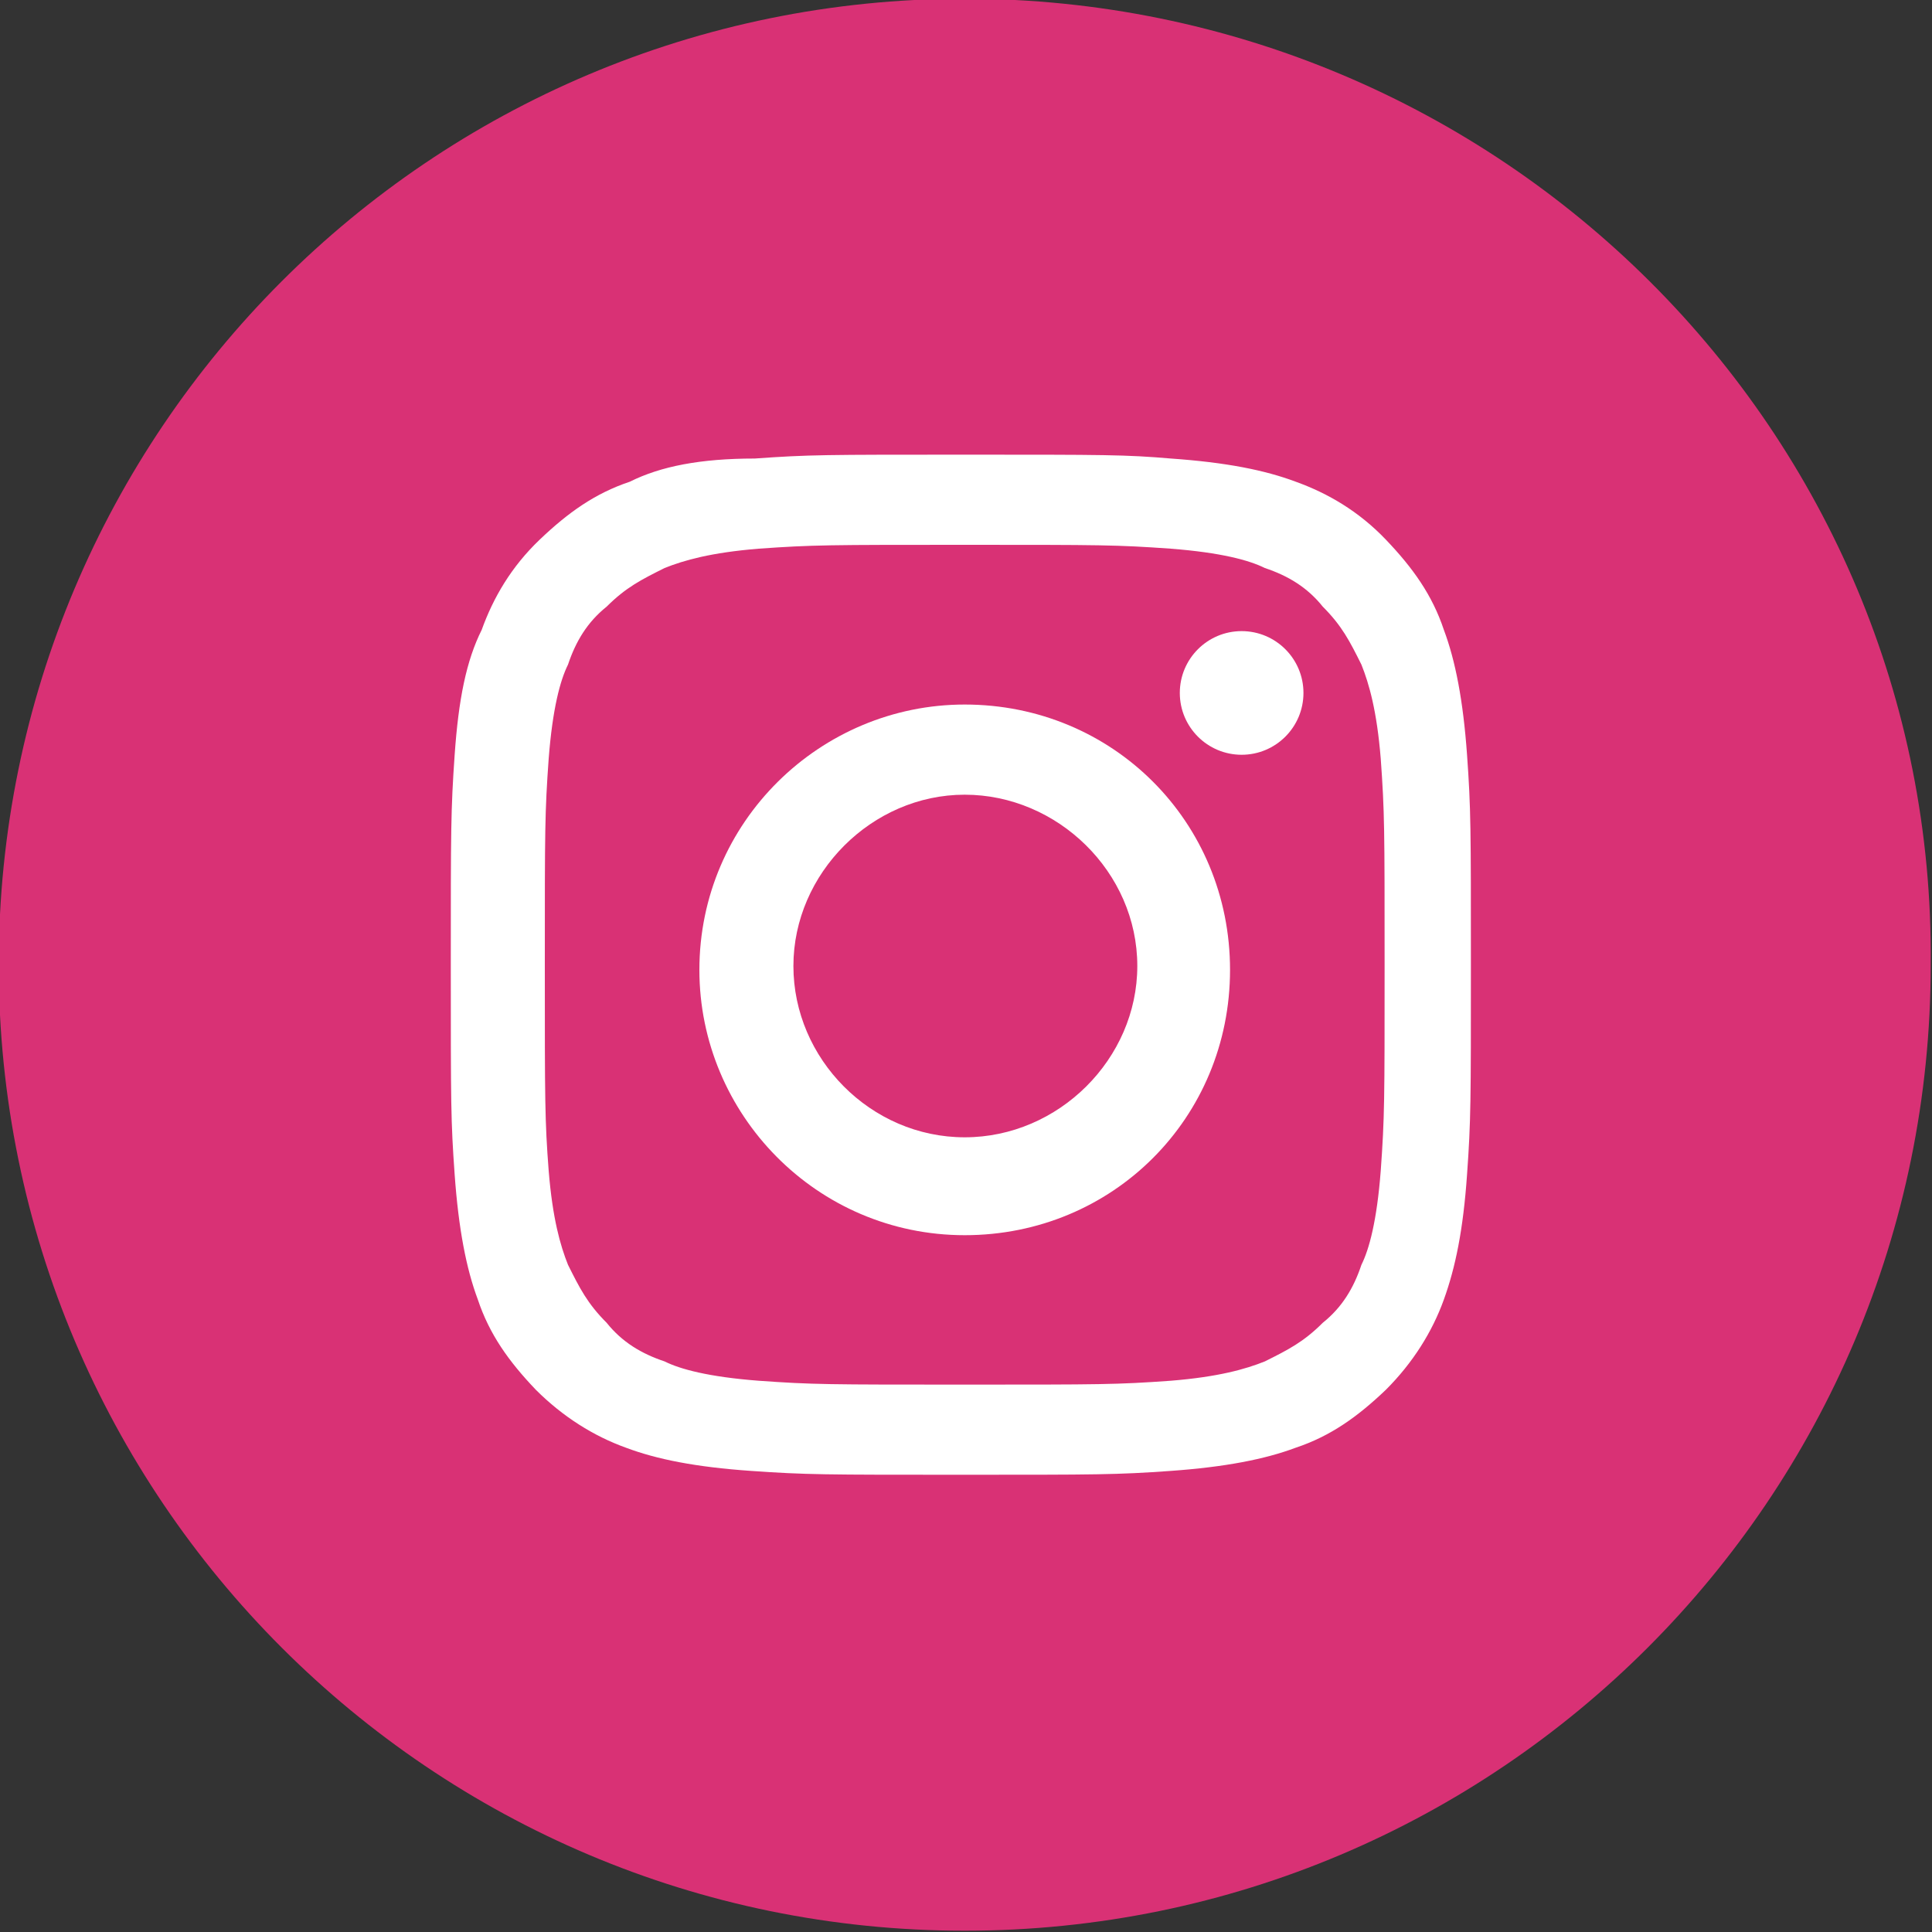 <?xml version="1.0" encoding="utf-8"?>
<!-- Generator: Adobe Illustrator 22.0.1, SVG Export Plug-In . SVG Version: 6.00 Build 0)  -->
<svg version="1.1" id="Capa_1" xmlns="http://www.w3.org/2000/svg" xmlns:xlink="http://www.w3.org/1999/xlink" x="0px" y="0px"
	 viewBox="0 0 150 150" style="enable-background:new 0 0 150 150;" xml:space="preserve">
<rect x="0" y="0" width="150" height="150" fill="#333333" stroke="none"/>
<style type="text/css">
	.st0{fill:#D93175;}
	.st1{fill:#FFFFFF;}
</style>
<g>
	<g>
		<g>
			<g>
				<path class="st0" d="M74.9-0.1c-41.5,0-75,33.6-75,75s33.6,75,75,75s75-33.6,75-75C150.3,33.5,116.4-0.1,74.9-0.1z"/>
			</g>
		</g>
	</g>
</g>
<g>
	<path class="st1" d="M74.9,42.3c10.6,0,11.8,0,16,0.3c3.9,0.3,6.1,0.9,7.3,1.5c1.8,0.6,3.3,1.5,4.5,3c1.5,1.5,2.1,2.7,3,4.5
		c0.6,1.5,1.2,3.6,1.5,7.3c0.3,4.2,0.3,5.4,0.3,16s0,11.8-0.3,16c-0.3,3.9-0.9,6.1-1.5,7.3c-0.6,1.8-1.5,3.3-3,4.5
		c-1.5,1.5-2.7,2.1-4.5,3c-1.5,0.6-3.6,1.2-7.3,1.5c-4.2,0.3-5.4,0.3-16,0.3s-11.8,0-16-0.3c-3.9-0.3-6.1-0.9-7.3-1.5
		c-1.8-0.6-3.3-1.5-4.5-3c-1.5-1.5-2.1-2.7-3-4.5c-0.6-1.5-1.2-3.6-1.5-7.3c-0.3-3.9-0.3-5.4-0.3-16s0-11.8,0.3-16
		c0.3-3.9,0.9-6.1,1.5-7.3c0.6-1.8,1.5-3.3,3-4.5c1.5-1.5,2.7-2.1,4.5-3c1.5-0.6,3.6-1.2,7.3-1.5C63.1,42.3,64.4,42.3,74.9,42.3
		 M74.9,35.3c-10.9,0-12.1,0-16.3,0.3c-4.2,0-7.3,0.6-9.7,1.8c-2.7,0.9-4.8,2.4-7,4.5s-3.6,4.5-4.5,7c-1.2,2.4-1.8,5.4-2.1,9.7
		S35,64.4,35,74.9c0,10.9,0,12.1,0.3,16.3s0.9,7.3,1.8,9.7c0.9,2.7,2.4,4.8,4.5,7c2.1,2.1,4.5,3.6,7,4.5c2.4,0.9,5.4,1.5,9.7,1.8
		s5.7,0.3,16.3,0.3s12.1,0,16.3-0.3s7.3-0.9,9.7-1.8c2.7-0.9,4.8-2.4,7-4.5c2.1-2.1,3.6-4.5,4.5-7s1.5-5.4,1.8-9.7
		c0.3-4.2,0.3-5.7,0.3-16.3s0-12.1-0.3-16.3c-0.3-4.2-0.9-7.3-1.8-9.7c-0.9-2.7-2.4-4.8-4.5-7s-4.5-3.6-7-4.5
		c-2.4-0.9-5.4-1.5-9.7-1.8C87.4,35.3,85.8,35.3,74.9,35.3L74.9,35.3z"/>
	<path class="st1" d="M74.9,54.7c-11.2,0-20.6,9.1-20.6,20.6c0,11.2,9.1,20.6,20.6,20.6s20.6-9.1,20.6-20.6
		C95.5,63.8,86.4,54.7,74.9,54.7z M74.9,88.3c-7.3,0-13.3-6.1-13.3-13.3s6.1-13.3,13.3-13.3S88.3,67.7,88.3,75
		C88.3,82.2,82.2,88.3,74.9,88.3z"/>
	<circle class="st1" cx="96.4" cy="53.8" r="4.8"/>
</g>
</svg>
